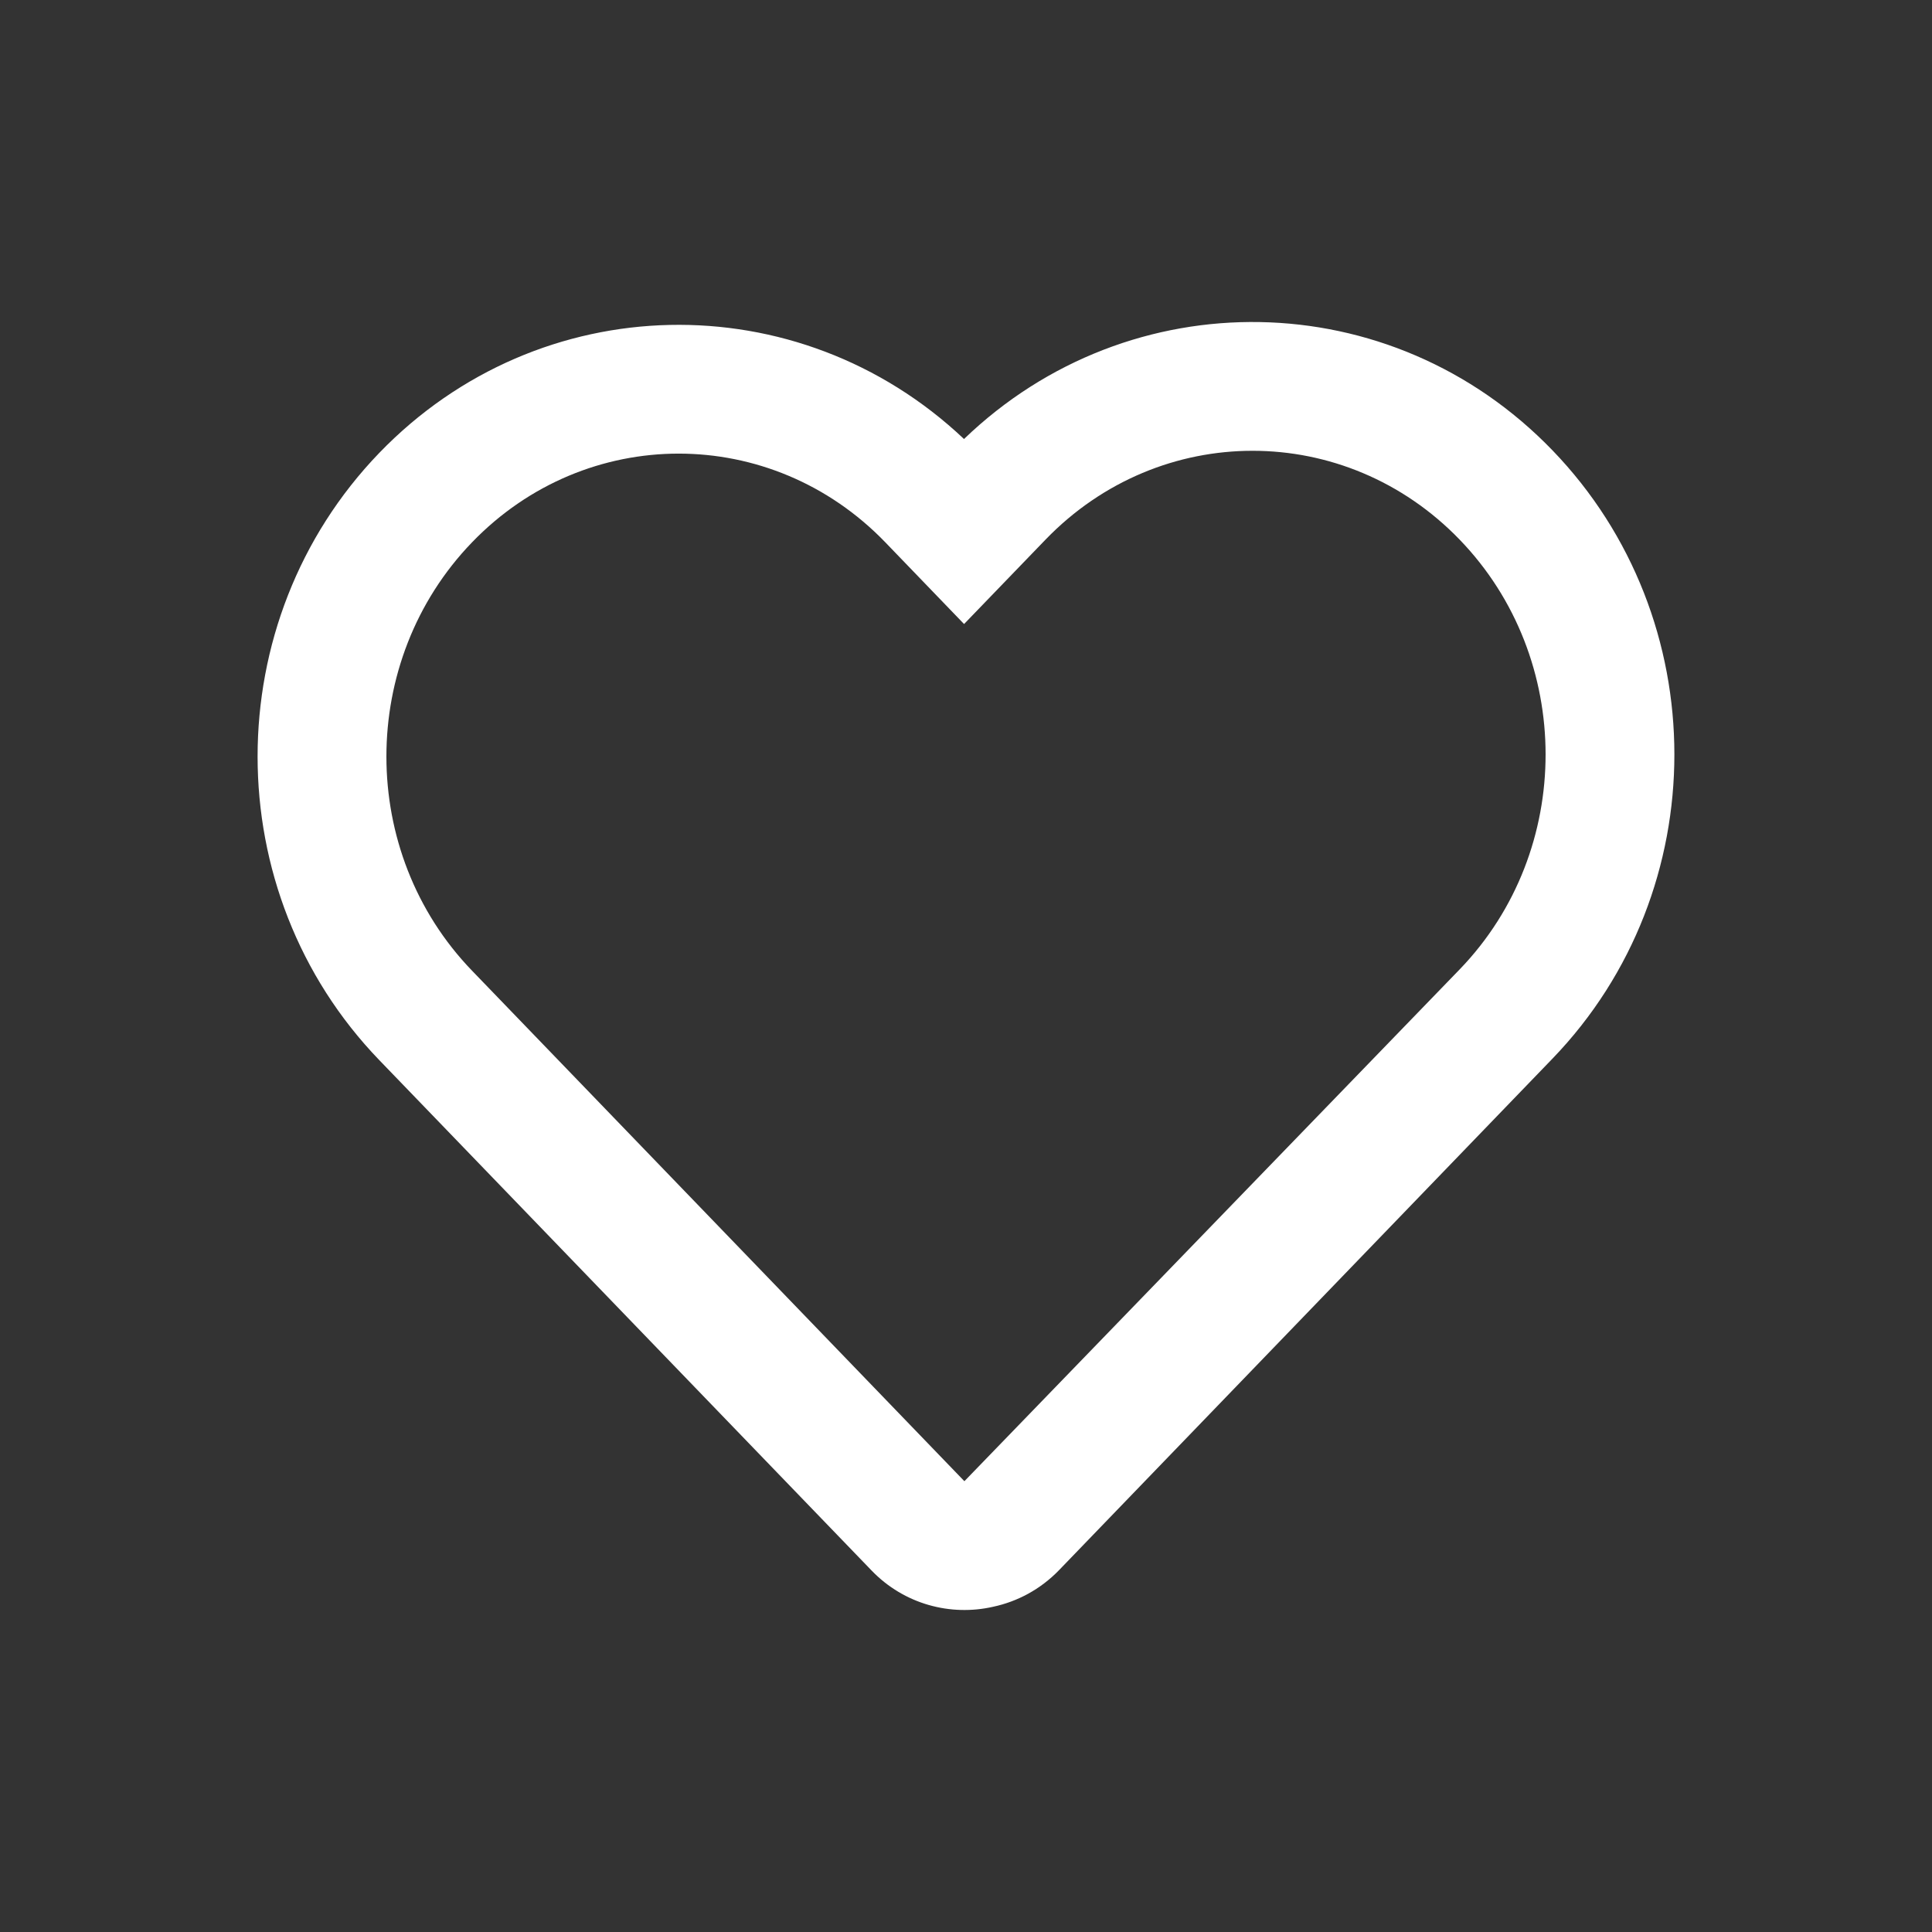<?xml version="1.0" encoding="UTF-8"?> <svg xmlns="http://www.w3.org/2000/svg" width="30" height="30" viewBox="0 0 30 30" fill="none"><rect x="0" y="0" width="30" height="30" fill="#333333" stroke="none"/> <path fill-rule="evenodd" clip-rule="evenodd" d="M5.89 16.462L13.536 24.389C14.041 24.912 14.761 25.1 15.42 24.95C15.796 24.87 16.154 24.681 16.443 24.383L24.111 16.434C26.631 13.817 26.629 9.607 24.107 6.993C21.601 4.396 17.545 4.337 14.969 6.817C12.395 4.383 8.377 4.455 5.889 7.033C3.37 9.645 3.37 13.851 5.89 16.462ZM22.667 8.381C24.443 10.222 24.444 13.205 22.671 15.047L14.975 23L7.33 15.073C5.557 13.237 5.557 10.259 7.329 8.422C9.101 6.585 11.974 6.584 13.747 8.421L14.97 9.69L16.236 8.378C18.013 6.539 20.892 6.541 22.667 8.381Z" fill="white"></path> </svg> 